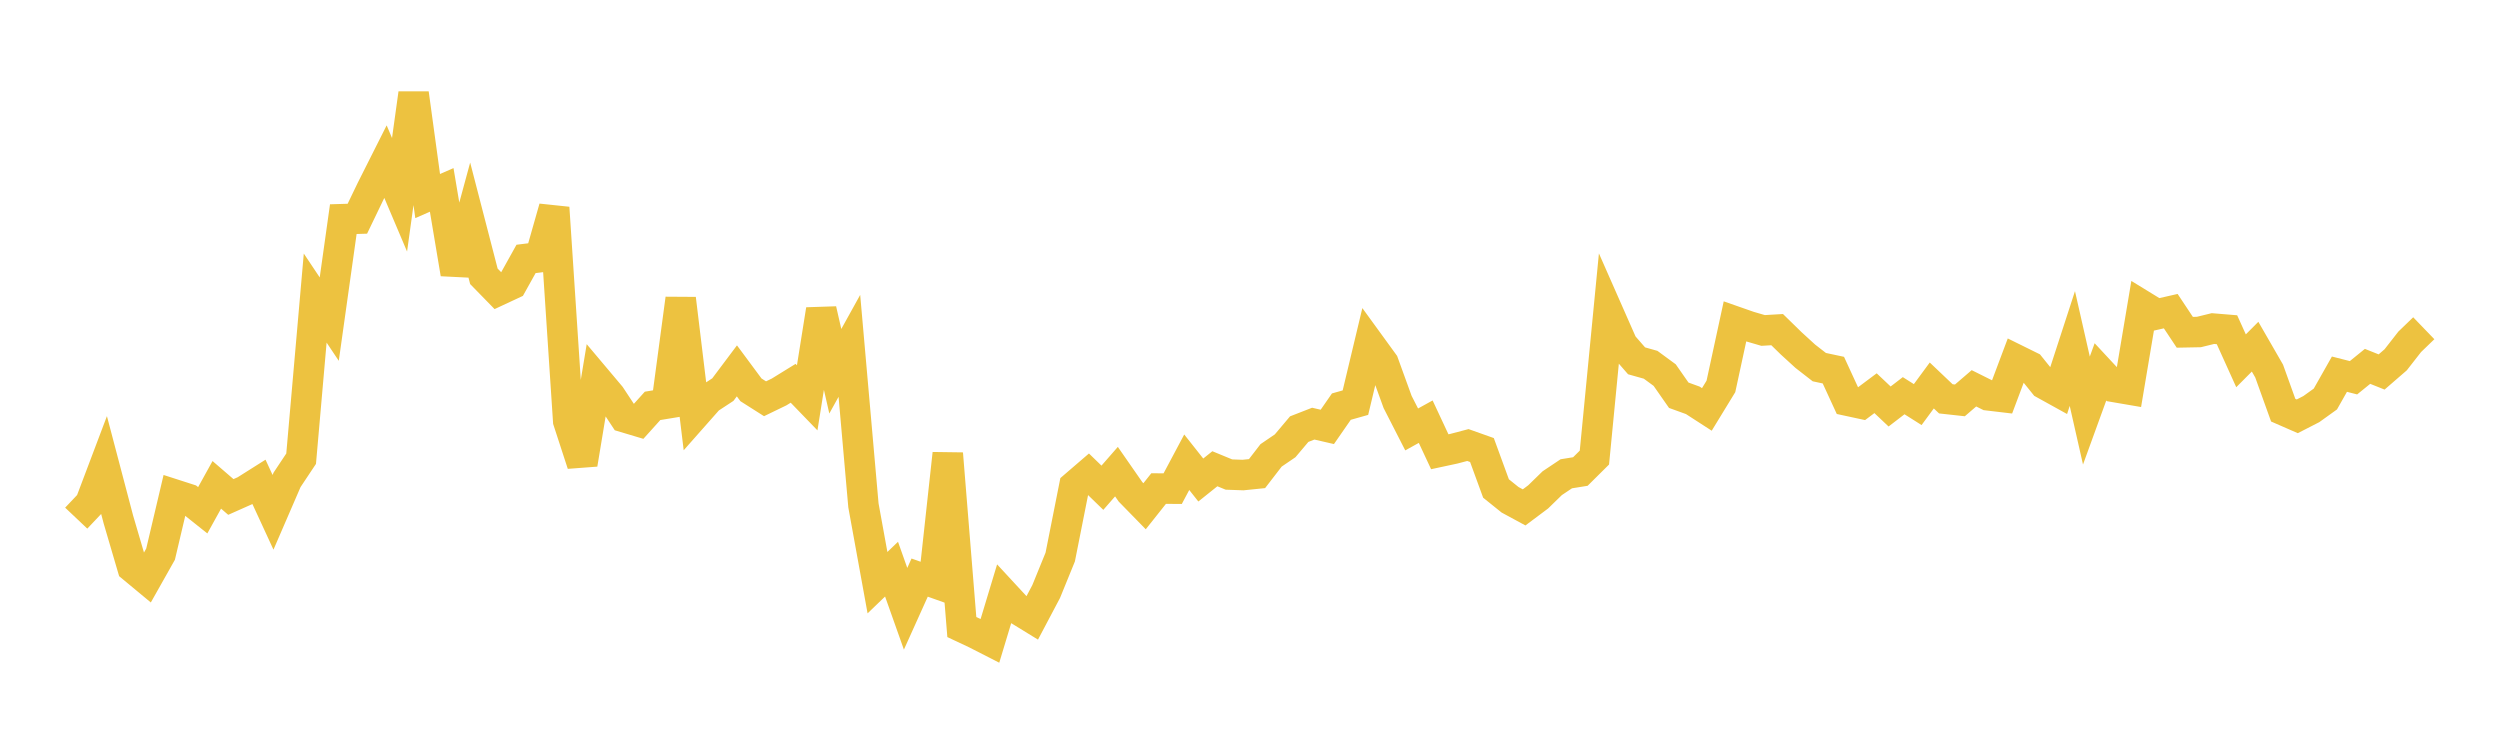 <svg width="164" height="48" xmlns="http://www.w3.org/2000/svg" xmlns:xlink="http://www.w3.org/1999/xlink"><path fill="none" stroke="rgb(237,194,64)" stroke-width="2" d="M5,33.99L5.922,33.016L6.844,30.577L7.766,34.078L8.689,37.223L9.611,37.988L10.533,36.353L11.455,32.442L12.377,32.739L13.299,33.474L14.222,31.806L15.144,32.601L16.066,32.191L16.988,31.609L17.91,33.607L18.832,31.476L19.754,30.09L20.677,19.554L21.599,20.934L22.521,14.376L23.443,14.348L24.365,12.434L25.287,10.602L26.21,12.778L27.132,6.129L28.054,12.862L28.976,12.458L29.898,17.957L30.82,14.563L31.743,18.126L32.665,19.071L33.587,18.641L34.509,16.985L35.431,16.871L36.353,13.629L37.275,27.617L38.198,30.447L39.12,24.88L40.042,25.975L40.964,27.372L41.886,27.648L42.808,26.625L43.731,26.473L44.653,19.596L45.575,27.206L46.497,26.163L47.419,25.558L48.341,24.329L49.263,25.573L50.186,26.159L51.108,25.713L52.03,25.144L52.952,26.098L53.874,20.314L54.796,24.354L55.719,22.688L56.641,33.153L57.563,38.223L58.485,37.336L59.407,39.935L60.329,37.89L61.251,38.218L62.174,29.757L63.096,41.134L64.018,41.568L64.94,42.039L65.862,38.985L66.784,39.982L67.707,40.549L68.629,38.805L69.551,36.542L70.473,31.895L71.395,31.102L72.317,31.996L73.24,30.939L74.162,32.266L75.084,33.21L76.006,32.049L76.928,32.056L77.85,30.323L78.772,31.489L79.695,30.75L80.617,31.13L81.539,31.163L82.461,31.069L83.383,29.873L84.305,29.245L85.228,28.151L86.15,27.791L87.072,28.004L87.994,26.674L88.916,26.414L89.838,22.555L90.76,23.824L91.683,26.368L92.605,28.171L93.527,27.662L94.449,29.635L95.371,29.437L96.293,29.194L97.216,29.522L98.138,32.044L99.06,32.786L99.982,33.285L100.904,32.595L101.826,31.697L102.749,31.08L103.671,30.932L104.593,30.017L105.515,20.521L106.437,22.612L107.359,23.67L108.281,23.929L109.204,24.607L110.126,25.928L111.048,26.262L111.97,26.858L112.892,25.349L113.814,21.086L114.737,21.409L115.659,21.678L116.581,21.624L117.503,22.524L118.425,23.367L119.347,24.084L120.269,24.281L121.192,26.285L122.114,26.484L123.036,25.794L123.958,26.666L124.88,25.958L125.802,26.541L126.725,25.287L127.647,26.164L128.569,26.265L129.491,25.473L130.413,25.933L131.335,26.042L132.257,23.588L133.18,24.044L134.102,25.188L135.024,25.698L135.946,22.863L136.868,26.932L137.79,24.395L138.713,25.388L139.635,25.546L140.557,20.056L141.479,20.621L142.401,20.411L143.323,21.798L144.246,21.78L145.168,21.554L146.09,21.63L147.012,23.668L147.934,22.742L148.856,24.342L149.778,26.907L150.701,27.31L151.623,26.837L152.545,26.175L153.467,24.546L154.389,24.781L155.311,24.033L156.234,24.402L157.156,23.603L158.078,22.422L159,21.533"></path></svg>